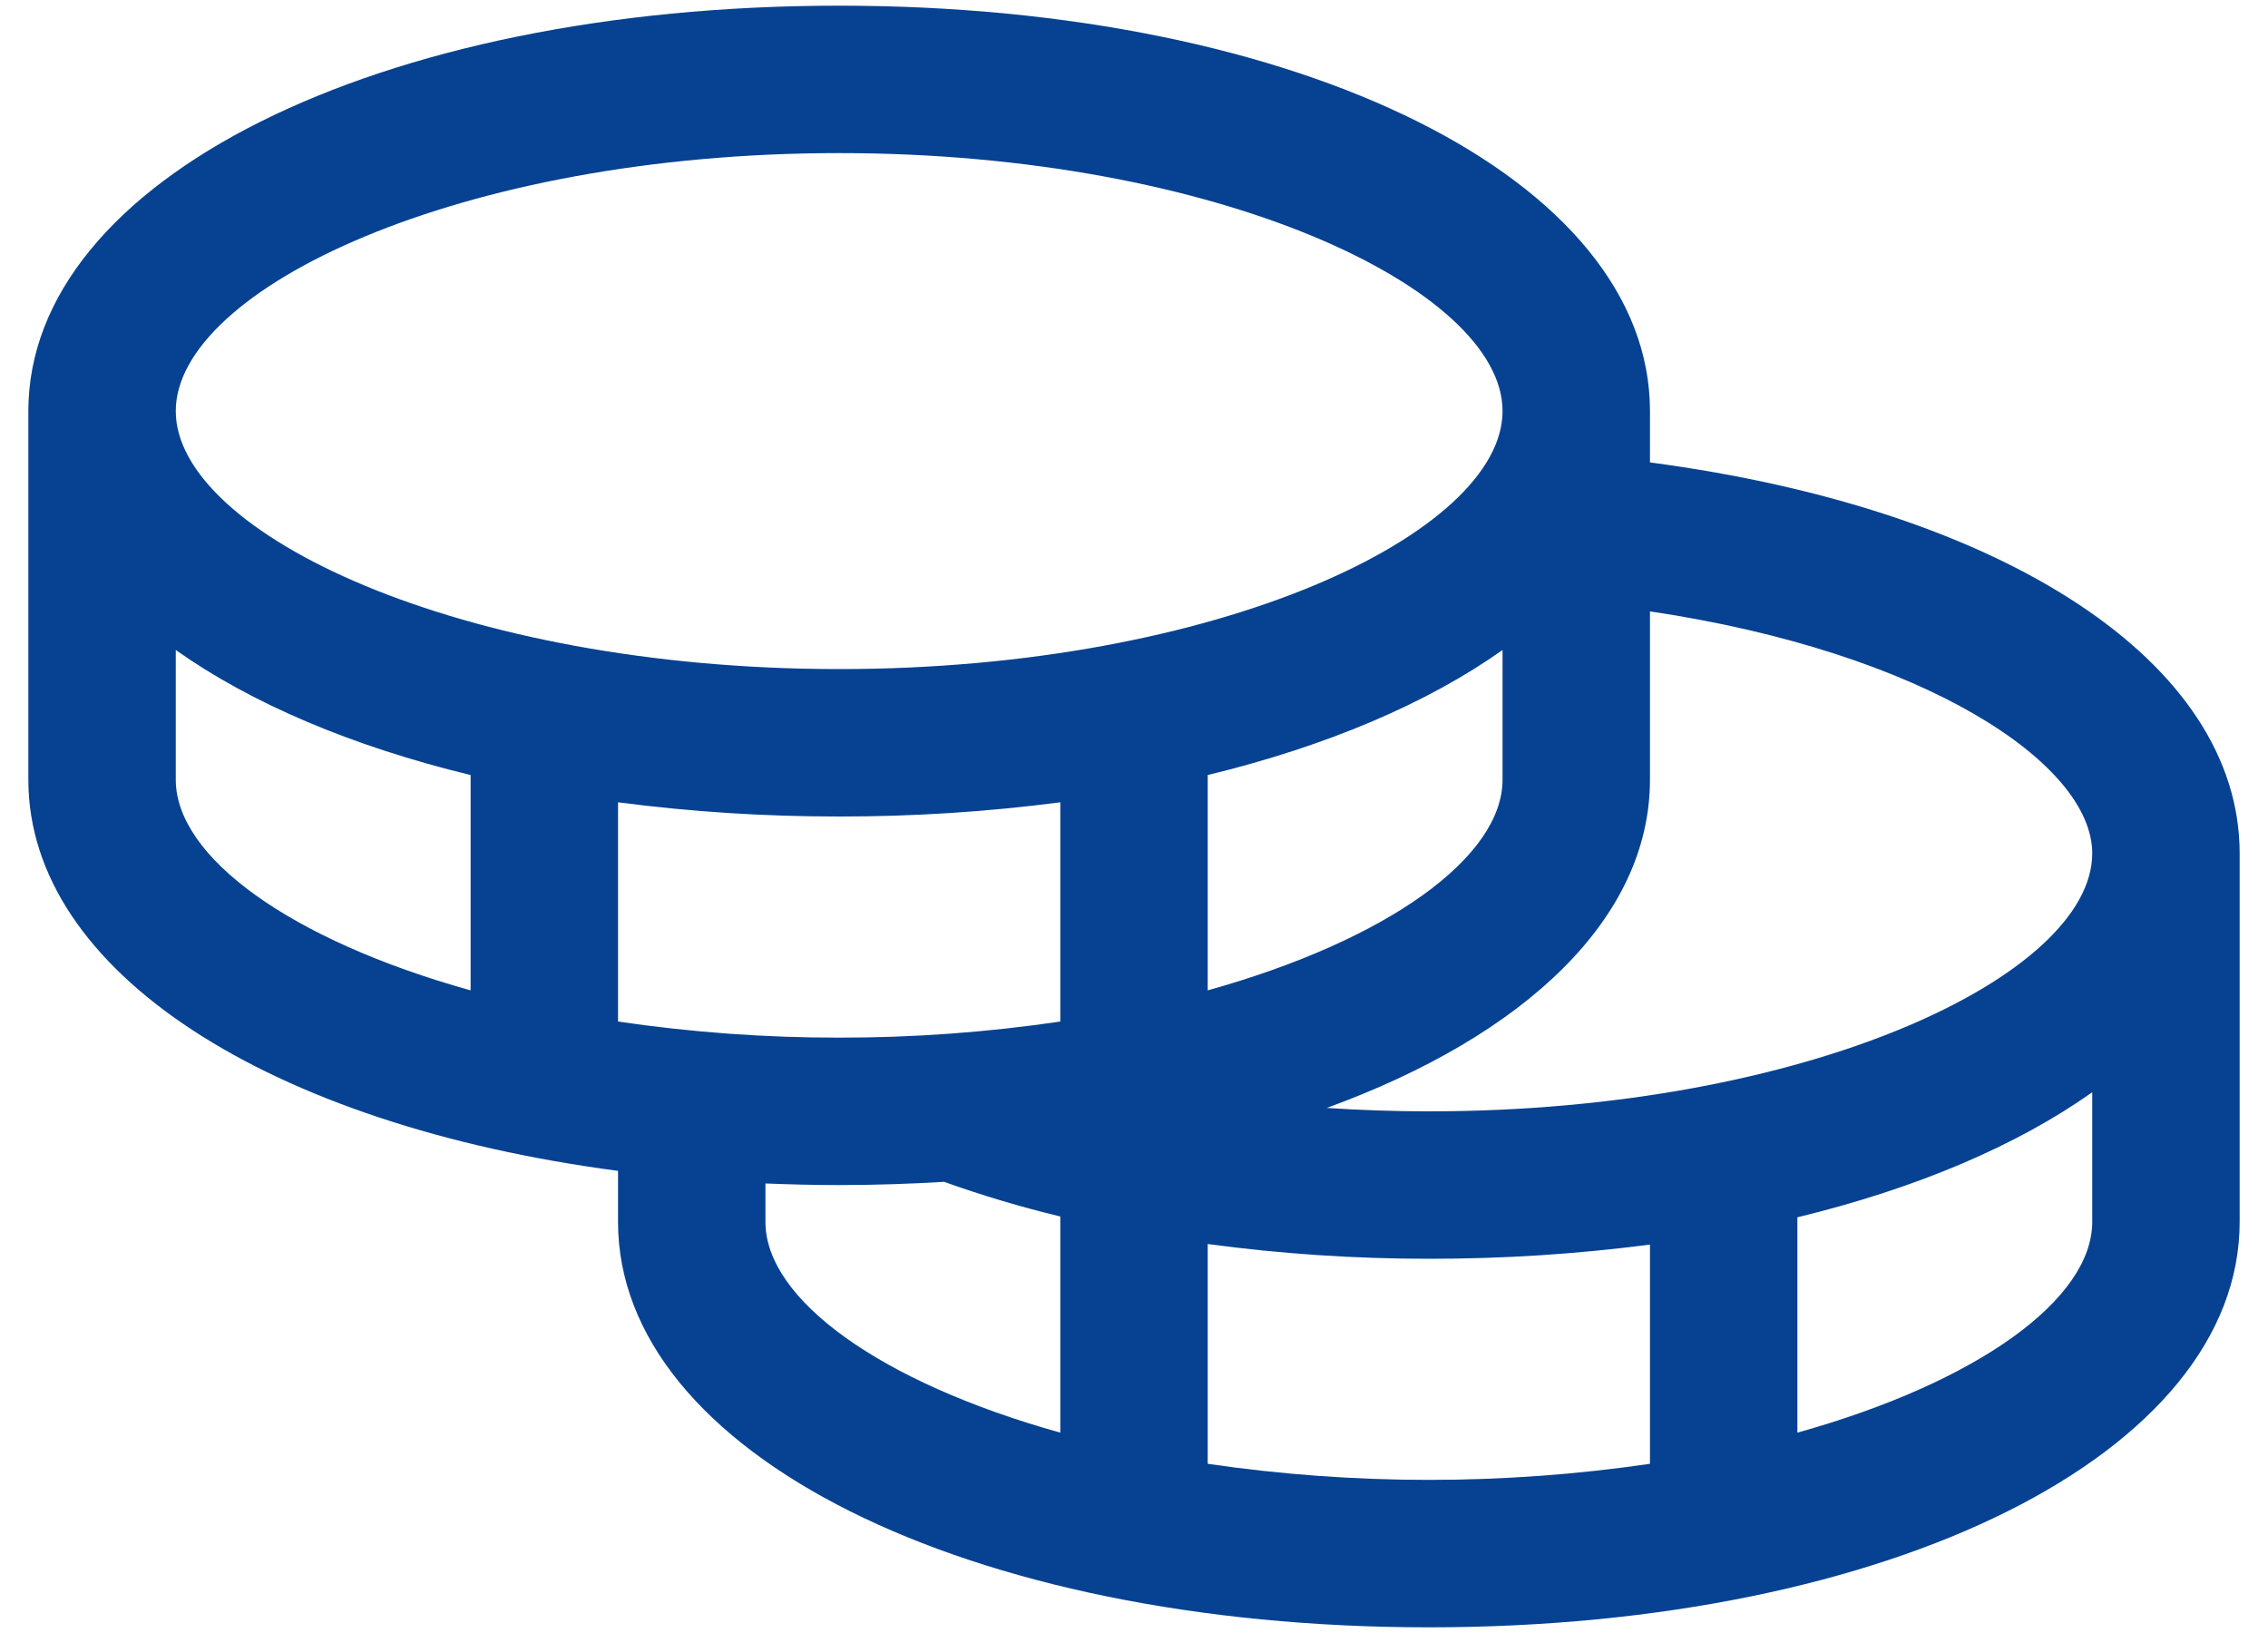 <?xml version="1.0" encoding="UTF-8"?> <svg xmlns="http://www.w3.org/2000/svg" width="50" height="36" viewBox="0 0 50 36" fill="none"><path d="M36.375 10.194V9.062C36.375 3.968 28.691 0.125 18.5 0.125C8.309 0.125 0.625 3.968 0.625 9.062V17.188C0.625 21.431 5.957 24.803 13.625 25.812V26.938C13.625 32.032 21.309 35.875 31.5 35.875C41.691 35.875 49.375 32.032 49.375 26.938V18.812C49.375 14.608 44.212 11.232 36.375 10.194ZM46.125 18.812C46.125 21.498 39.871 24.5 31.5 24.5C30.742 24.5 29.991 24.474 29.249 24.425C33.631 22.828 36.375 20.234 36.375 17.188V13.478C42.442 14.382 46.125 16.836 46.125 18.812ZM13.625 22.52V17.687C15.241 17.898 16.87 18.002 18.5 18C20.13 18.002 21.759 17.898 23.375 17.687V22.52C21.761 22.758 20.131 22.877 18.5 22.875C16.869 22.877 15.239 22.758 13.625 22.52ZM33.125 14.329V17.188C33.125 18.892 30.604 20.722 26.625 21.833V17.086C29.247 16.45 31.468 15.504 33.125 14.329ZM18.5 3.375C26.871 3.375 33.125 6.377 33.125 9.062C33.125 11.748 26.871 14.75 18.5 14.75C10.129 14.75 3.875 11.748 3.875 9.062C3.875 6.377 10.129 3.375 18.5 3.375ZM3.875 17.188V14.329C5.532 15.504 7.753 16.45 10.375 17.086V21.833C6.396 20.722 3.875 18.892 3.875 17.188ZM16.875 26.938V26.09C17.409 26.111 17.95 26.125 18.5 26.125C19.288 26.125 20.058 26.099 20.814 26.054C21.653 26.354 22.508 26.609 23.375 26.818V31.583C19.396 30.472 16.875 28.642 16.875 26.938ZM26.625 32.27V27.425C28.241 27.642 29.87 27.751 31.5 27.75C33.13 27.752 34.759 27.648 36.375 27.437V32.27C33.142 32.743 29.858 32.743 26.625 32.27ZM39.625 31.583V26.836C42.247 26.2 44.468 25.254 46.125 24.079V26.938C46.125 28.642 43.604 30.472 39.625 31.583Z" fill="#064291"></path></svg> 